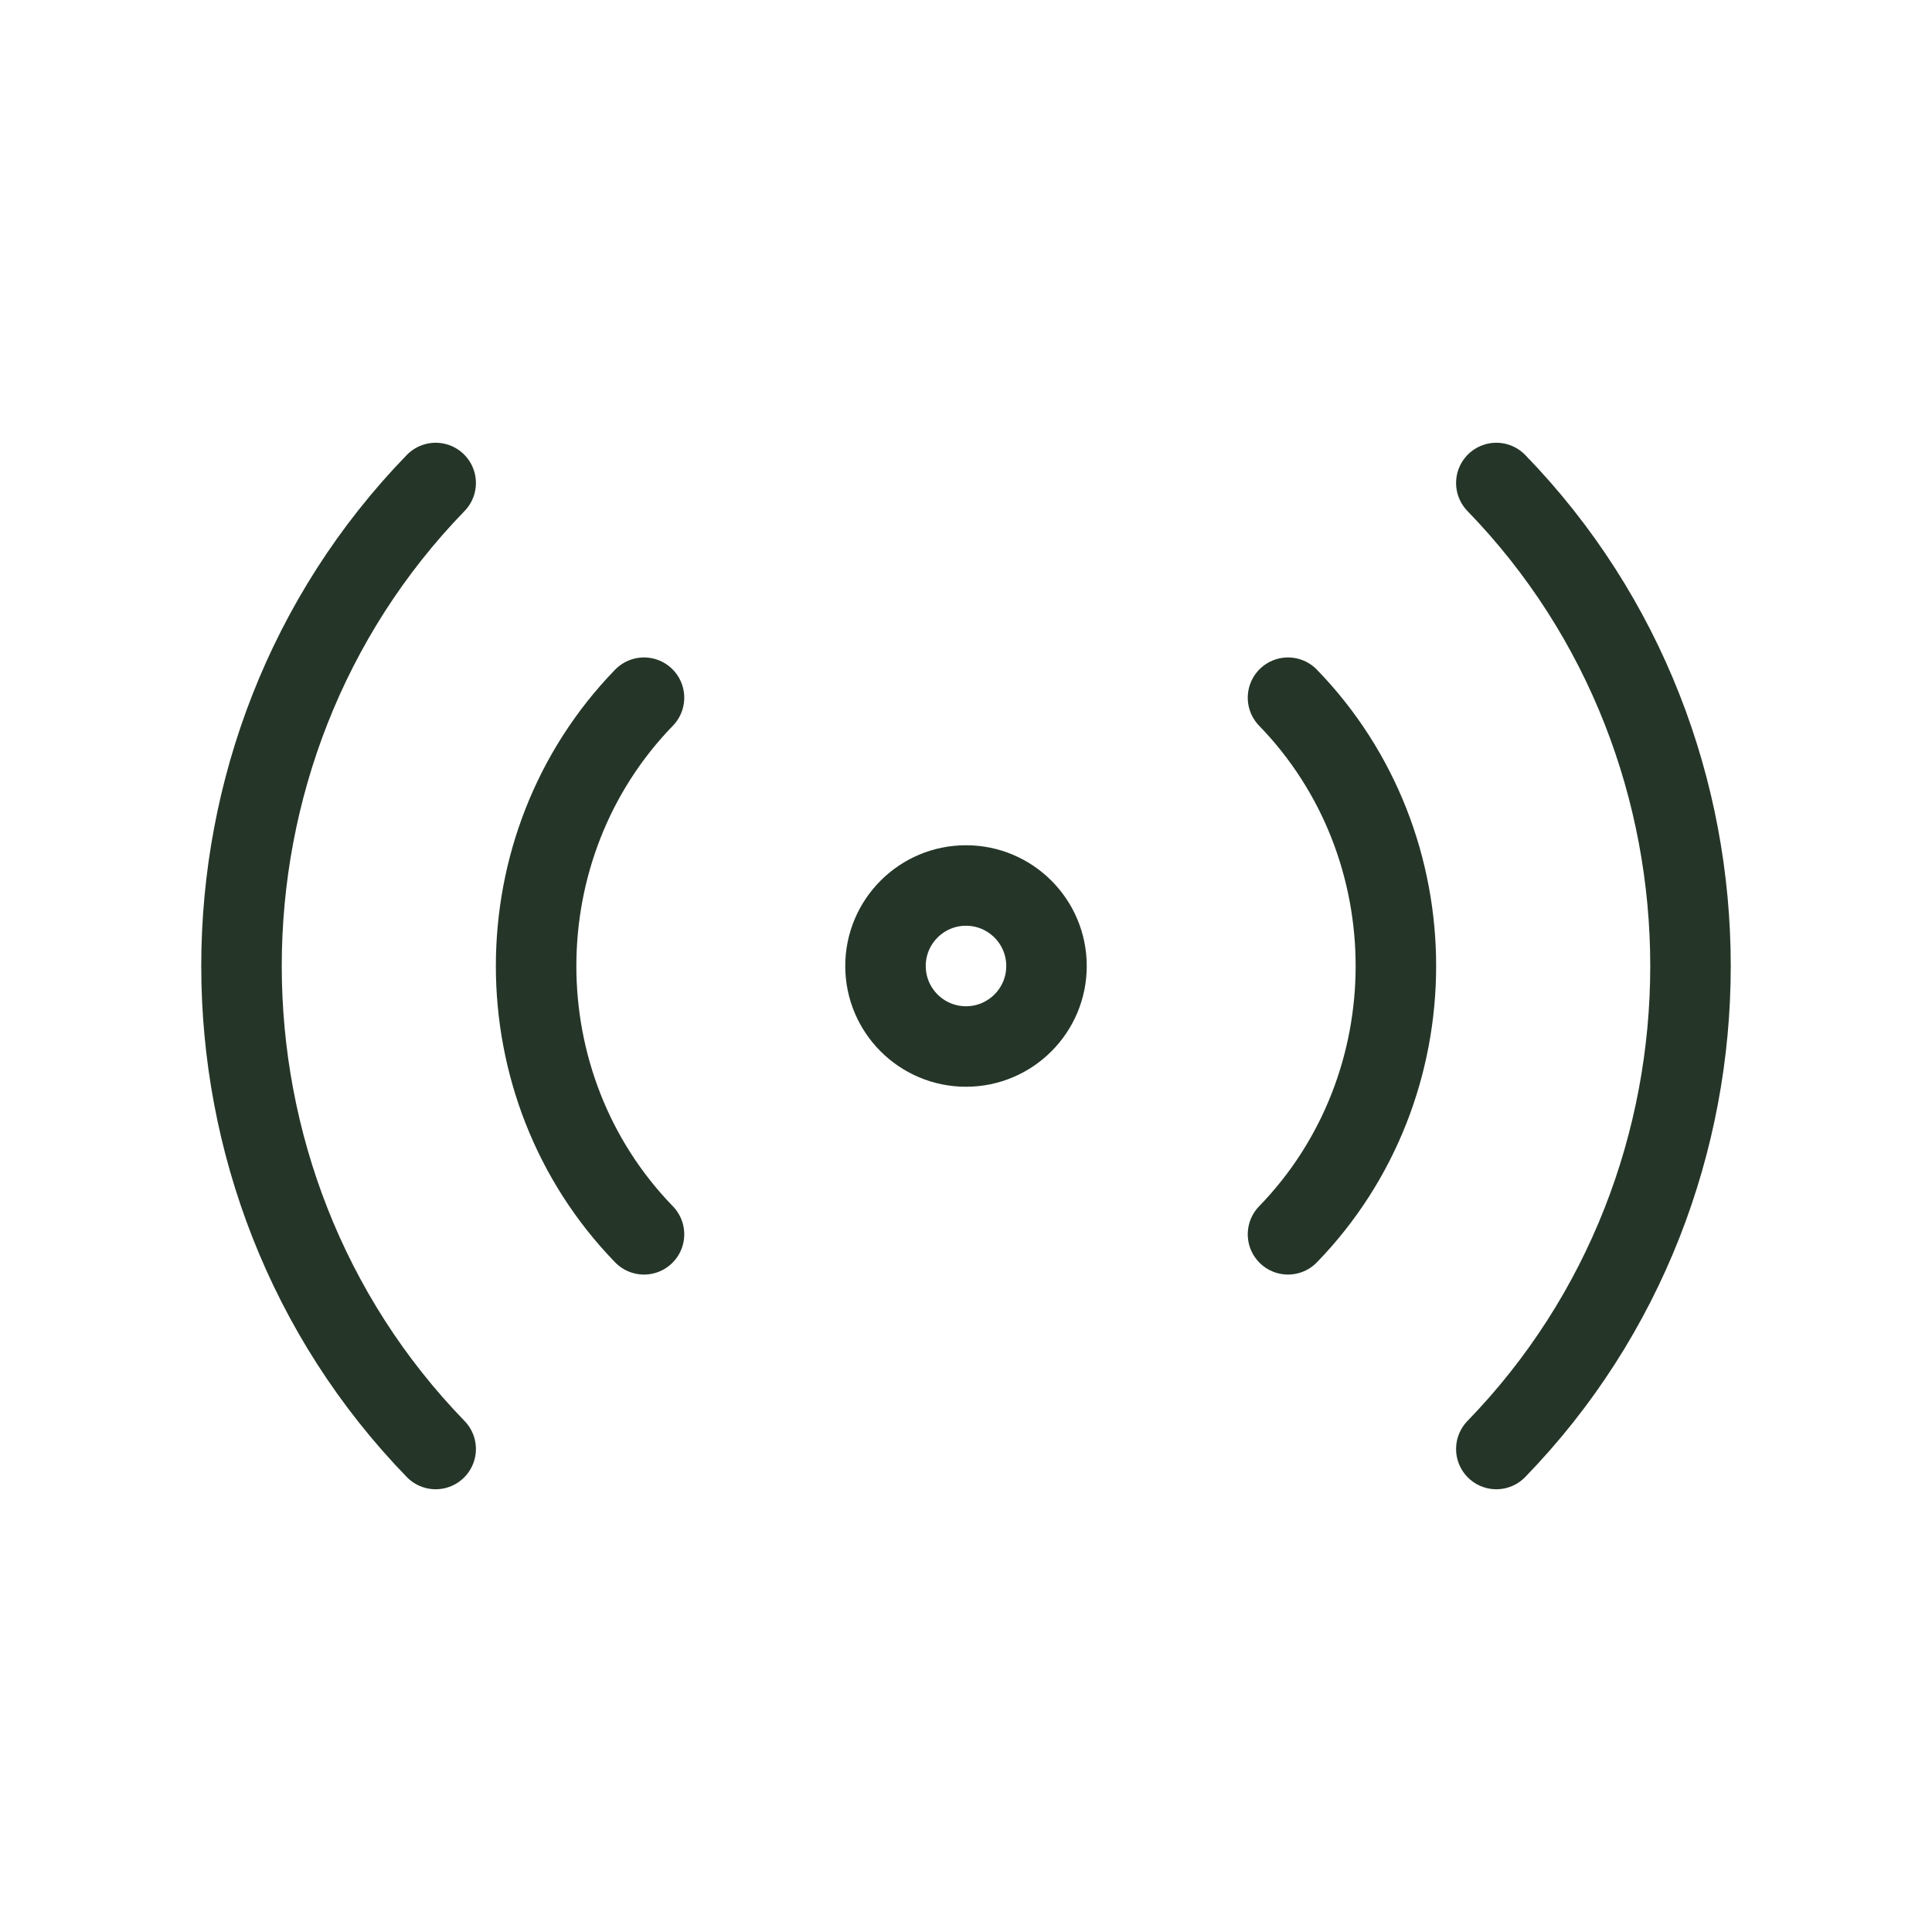 <svg xmlns="http://www.w3.org/2000/svg" fill="none" viewBox="0 0 24 24" height="24" width="24">
<path stroke-linecap="round" stroke="#253628" d="M16 8.667C17.787 10.508 17.787 13.492 16 15.333M18.588 6C21.804 9.314 21.804 14.686 18.588 18M8 8.667C6.213 10.508 6.213 13.492 8 15.333M5.412 6C2.196 9.314 2.196 14.686 5.412 18M12 13C11.448 13 11 12.552 11 12C11 11.448 11.448 11 12 11C12.552 11 13 11.448 13 12C13 12.552 12.552 13 12 13Z"></path>
</svg>
